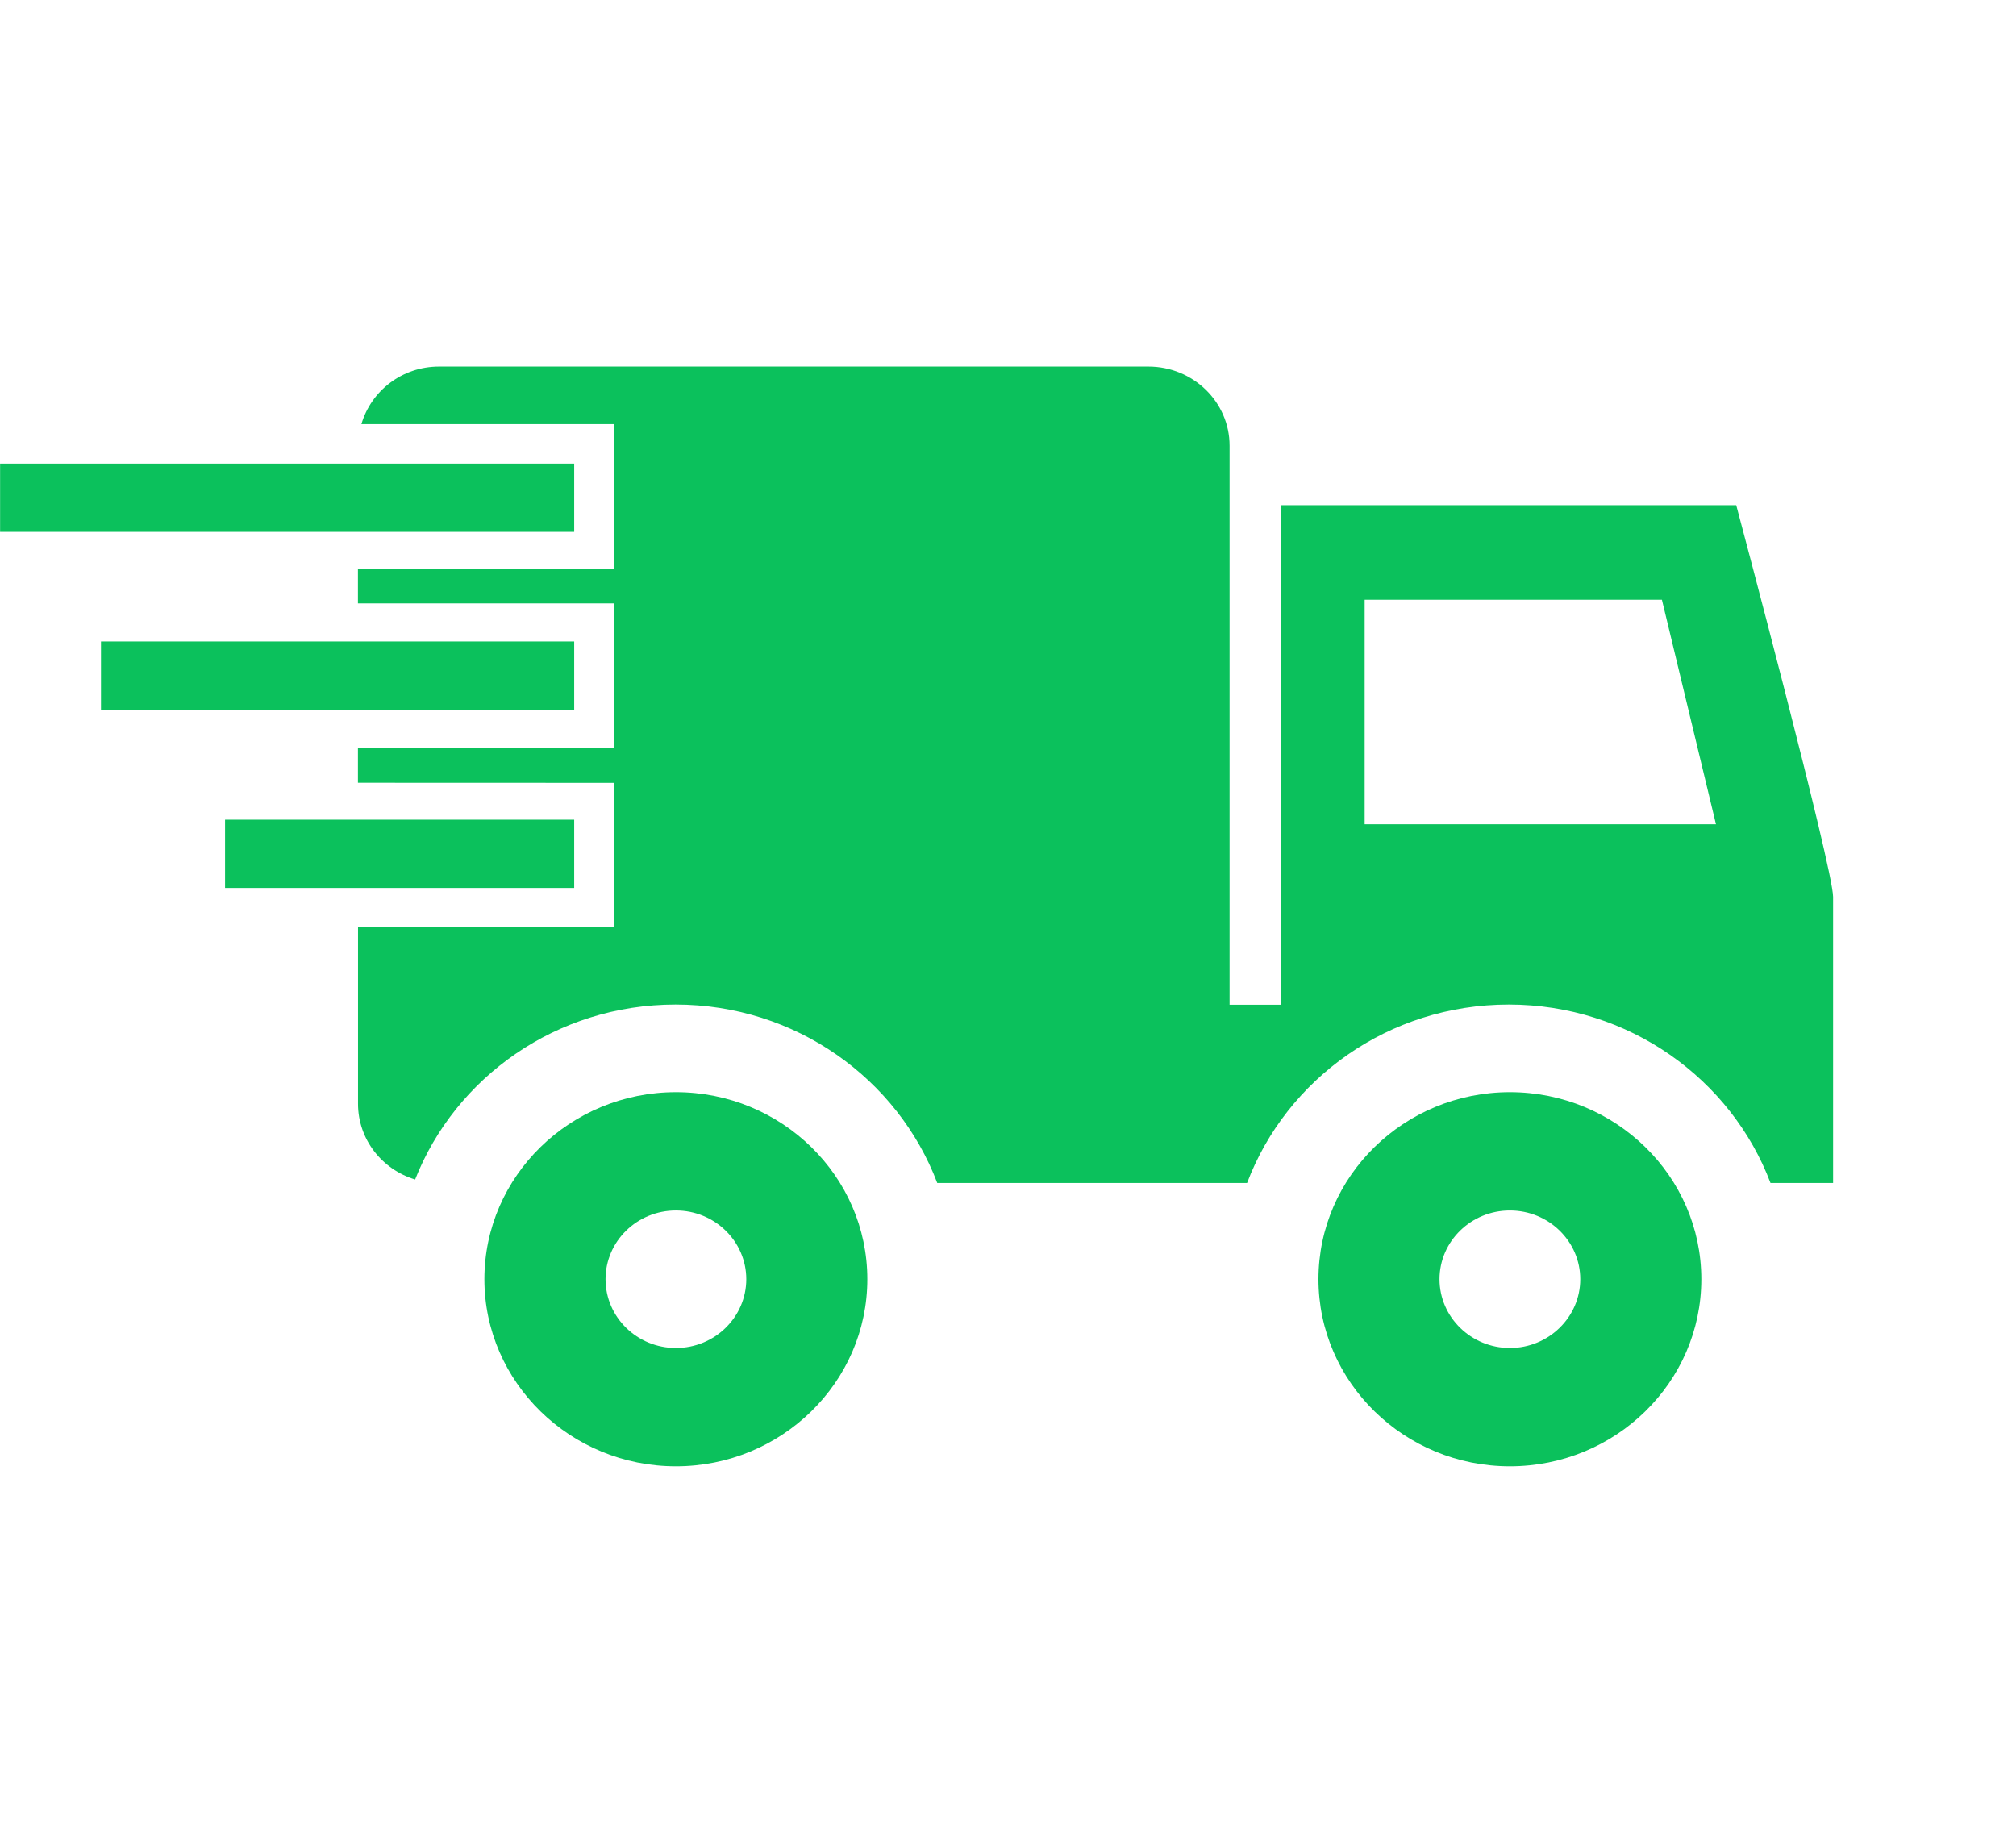 <svg width="22" height="20" viewBox="0 0 22 20" fill="none" xmlns="http://www.w3.org/2000/svg">
<path d="M9.465 13.959C9.465 15.085 8.528 16.001 7.376 16.001C6.224 16.001 5.286 15.084 5.286 13.959C5.286 12.834 6.224 11.918 7.376 11.918C8.528 11.918 9.465 12.834 9.465 13.959ZM8.144 13.959C8.144 13.545 7.799 13.209 7.376 13.209C6.953 13.209 6.608 13.545 6.608 13.959C6.608 14.373 6.952 14.71 7.376 14.71C7.799 14.71 8.144 14.373 8.144 13.959Z" fill="#0BC15C"/>
<path d="M18.566 13.959C18.566 15.085 17.629 16.001 16.477 16.001C15.325 16.001 14.388 15.084 14.388 13.959C14.388 12.834 15.325 11.918 16.477 11.918C17.629 11.918 18.566 12.834 18.566 13.959ZM17.245 13.959C17.245 13.545 16.9 13.209 16.477 13.209C16.054 13.209 15.709 13.545 15.709 13.959C15.709 14.373 16.054 14.71 16.477 14.71C16.9 14.71 17.245 14.373 17.245 13.959Z" fill="#0BC15C"/>
<path d="M6.266 5.059H0.001V5.804H6.266V5.059Z" fill="#0BC15C"/>
<path d="M3.906 8.542V8.162L6.698 8.162V6.585H3.906V6.204H6.698V4.628H3.944C4.05 4.266 4.387 4 4.791 4H12.532C13.021 4 13.418 4.387 13.418 4.864V10.964H13.982L13.982 5.513H18.947C18.947 5.513 20.004 9.475 20.004 9.787V12.909H19.321C18.891 11.774 17.776 10.962 16.465 10.962C15.153 10.962 14.039 11.774 13.609 12.909H10.228C9.798 11.774 8.684 10.962 7.372 10.962C6.075 10.962 4.97 11.755 4.53 12.871C4.169 12.762 3.907 12.433 3.907 12.045V10.119H6.698V8.543L3.906 8.542ZM14.892 8.995H18.726L18.136 6.545H14.892V8.995Z" fill="#0BC15C"/>
<path d="M6.266 7H1.102V7.745H6.266V7Z" fill="#0BC15C"/>
<path d="M6.266 8.945H2.456V9.69H6.266V8.945Z" fill="#0BC15C"/>
</svg>
